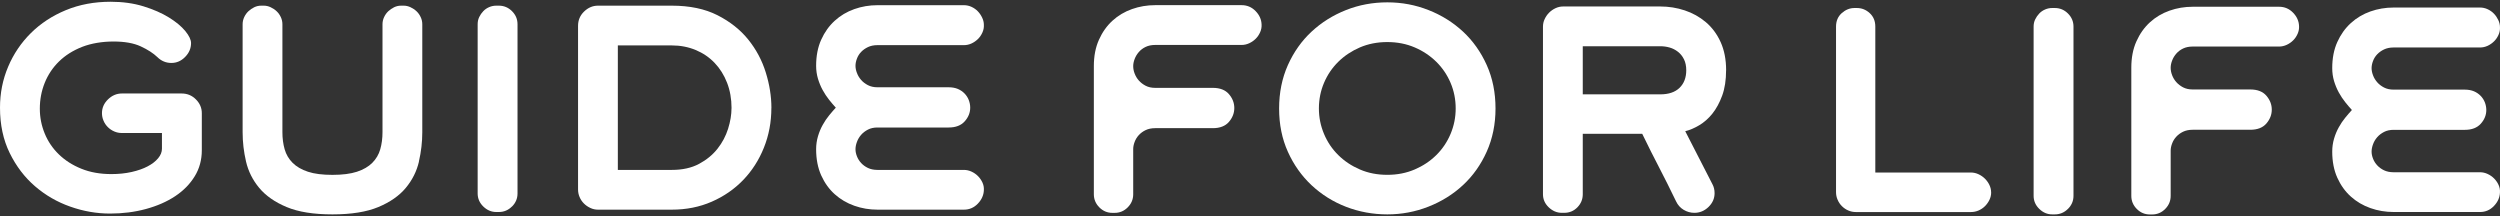 <svg width="509" height="44" viewBox="0 0 509 44" fill="none" xmlns="http://www.w3.org/2000/svg">
<rect x="0" y="0" width="509" height="44" fill="#333333" stroke="none"/>
<g clip-path="url(#clip0_2157_105)">
<path d="M39.639 35.897C38.675 37.479 37.353 38.823 35.664 39.944C33.975 41.065 31.992 41.931 29.713 42.551C27.435 43.172 24.997 43.482 22.409 43.482C19.668 43.482 16.968 43.013 14.299 42.066C11.63 41.128 9.241 39.745 7.122 37.916C5.003 36.088 3.29 33.838 1.976 31.159C0.661 28.479 0 25.402 0 21.92C0 18.97 0.55 16.196 1.657 13.588C2.756 10.98 4.31 8.69 6.301 6.719C8.293 4.747 10.667 3.197 13.423 2.06C16.179 0.923 19.214 0.358 22.52 0.358C24.974 0.358 27.204 0.668 29.212 1.289C31.219 1.909 32.948 2.664 34.389 3.554C35.831 4.445 36.939 5.367 37.727 6.321C38.508 7.283 38.898 8.094 38.898 8.77C38.898 9.835 38.5 10.774 37.695 11.592C36.899 12.411 35.959 12.817 34.891 12.817C33.824 12.817 32.844 12.427 32.063 11.648C31.211 10.829 30.072 10.098 28.646 9.438C27.22 8.778 25.372 8.452 23.102 8.452C20.831 8.452 18.593 8.818 16.729 9.541C14.865 10.273 13.287 11.266 12.005 12.523C10.722 13.779 9.758 15.242 9.097 16.887C8.436 18.541 8.109 20.29 8.109 22.135C8.109 23.876 8.436 25.553 9.097 27.167C9.758 28.781 10.714 30.204 11.981 31.429C13.24 32.653 14.769 33.631 16.569 34.355C18.362 35.086 20.401 35.444 22.679 35.444C24.177 35.444 25.547 35.301 26.814 35.014C28.072 34.728 29.164 34.347 30.064 33.87C30.972 33.393 31.681 32.844 32.199 32.216C32.717 31.596 32.972 30.944 32.972 30.276V27.08H24.806C24.273 27.08 23.755 26.977 23.261 26.762C22.759 26.547 22.329 26.253 21.954 25.879C21.58 25.506 21.285 25.076 21.078 24.576C20.863 24.083 20.76 23.566 20.76 23.033C20.76 21.968 21.166 21.038 21.986 20.235C22.807 19.439 23.747 19.034 24.814 19.034H36.978C38.118 19.034 39.09 19.432 39.886 20.235C40.683 21.03 41.089 21.968 41.089 23.033V30.594C41.089 32.55 40.611 34.315 39.647 35.889L39.639 35.897Z" fill="white"/>
<path d="M85.301 32.892C84.839 34.879 83.939 36.668 82.608 38.266C81.278 39.864 79.414 41.16 77.032 42.154C74.65 43.148 71.535 43.648 67.696 43.648C63.856 43.648 60.741 43.156 58.359 42.154C55.978 41.16 54.122 39.864 52.783 38.266C51.453 36.668 50.553 34.879 50.091 32.892C49.629 30.904 49.398 28.916 49.398 26.929V4.938C49.398 4.445 49.501 3.96 49.716 3.499C49.931 3.038 50.21 2.64 50.569 2.298C50.927 1.964 51.325 1.686 51.772 1.471C52.218 1.257 52.688 1.153 53.182 1.153H53.715C54.177 1.153 54.639 1.257 55.101 1.471C55.563 1.686 55.97 1.956 56.328 2.298C56.687 2.632 56.965 3.038 57.181 3.499C57.396 3.96 57.499 4.437 57.499 4.938V26.929C57.499 28.169 57.651 29.322 57.953 30.387C58.256 31.453 58.798 32.375 59.578 33.154C60.359 33.933 61.403 34.537 62.701 34.967C63.999 35.396 65.664 35.603 67.688 35.603C69.711 35.603 71.376 35.388 72.675 34.967C73.973 34.537 75.017 33.941 75.797 33.154C76.578 32.367 77.12 31.453 77.422 30.387C77.725 29.322 77.876 28.169 77.876 26.929V4.938C77.876 4.445 77.98 3.96 78.195 3.499C78.41 3.038 78.689 2.64 79.047 2.298C79.406 1.964 79.804 1.686 80.25 1.471C80.696 1.257 81.166 1.153 81.66 1.153H82.194C82.656 1.153 83.118 1.257 83.58 1.471C84.042 1.686 84.448 1.956 84.807 2.298C85.165 2.632 85.444 3.038 85.659 3.499C85.874 3.96 85.978 4.437 85.978 4.938V26.929C85.978 28.916 85.747 30.904 85.285 32.892H85.301Z" fill="white"/>
<path d="M104.236 42.042C103.487 42.79 102.603 43.164 101.568 43.164H101.034C100.038 43.164 99.162 42.79 98.397 42.042C97.632 41.295 97.25 40.413 97.25 39.379V4.938C97.25 4.405 97.354 3.92 97.569 3.475C97.784 3.03 98.055 2.632 98.397 2.274C98.732 1.917 99.138 1.646 99.6 1.447C100.062 1.249 100.54 1.153 101.042 1.153H101.576C102.603 1.153 103.495 1.527 104.244 2.274C104.993 3.022 105.367 3.904 105.367 4.938V39.387C105.367 40.421 104.993 41.303 104.244 42.05L104.236 42.042Z" fill="white"/>
<path d="M157.051 21.976C157.051 24.854 156.541 27.549 155.53 30.069C154.518 32.589 153.108 34.784 151.315 36.644C149.523 38.505 147.388 39.983 144.911 41.065C142.441 42.146 139.725 42.687 136.777 42.687H121.737C121.204 42.687 120.686 42.575 120.192 42.337C119.69 42.106 119.26 41.804 118.886 41.43C118.511 41.057 118.216 40.619 118.009 40.127C117.794 39.634 117.691 39.117 117.691 38.584V5.256C117.691 4.119 118.097 3.149 118.917 2.354C119.738 1.559 120.678 1.153 121.745 1.153H136.785C140.41 1.153 143.509 1.797 146.066 3.093C148.623 4.389 150.718 6.043 152.335 8.046C153.952 10.05 155.147 12.284 155.912 14.757C156.677 17.221 157.059 19.63 157.059 21.968L157.051 21.976ZM148.942 22.023C148.942 20.139 148.639 18.422 148.033 16.855C147.428 15.297 146.584 13.946 145.5 12.809C144.417 11.672 143.126 10.797 141.629 10.177C140.131 9.557 138.514 9.247 136.777 9.247H125.792V34.593H136.777C138.944 34.593 140.792 34.188 142.322 33.369C143.851 32.55 145.102 31.524 146.082 30.284C147.062 29.044 147.779 27.684 148.241 26.213C148.703 24.742 148.934 23.343 148.934 22.031L148.942 22.023Z" fill="white"/>
<path d="M200.315 38.695C200.283 39.721 199.869 40.651 199.088 41.462C198.307 42.281 197.359 42.686 196.26 42.686H178.655C177.022 42.686 175.445 42.424 173.939 41.891C172.434 41.358 171.103 40.579 169.956 39.546C168.809 38.52 167.893 37.24 167.2 35.714C166.515 34.187 166.164 32.414 166.164 30.387C166.164 29.465 166.292 28.582 166.539 27.747C166.786 26.913 167.104 26.141 167.503 25.434C167.893 24.726 168.331 24.074 168.809 23.494C169.287 22.905 169.741 22.389 170.171 21.92C169.741 21.459 169.295 20.926 168.809 20.322C168.331 19.717 167.893 19.065 167.503 18.35C167.112 17.642 166.794 16.871 166.539 16.036C166.292 15.201 166.164 14.327 166.164 13.405C166.164 11.385 166.507 9.604 167.2 8.078C167.885 6.551 168.809 5.263 169.956 4.222C171.103 3.172 172.434 2.385 173.939 1.853C175.445 1.32 177.014 1.058 178.655 1.058H196.26C196.794 1.058 197.312 1.169 197.806 1.399C198.299 1.63 198.73 1.932 199.088 2.306C199.447 2.68 199.733 3.101 199.964 3.586C200.195 4.063 200.315 4.556 200.315 5.049C200.347 5.581 200.251 6.106 200.02 6.615C199.789 7.132 199.486 7.577 199.112 7.943C198.738 8.308 198.299 8.619 197.806 8.849C197.304 9.08 196.794 9.191 196.26 9.191H178.655C177.906 9.191 177.261 9.326 176.711 9.588C176.162 9.851 175.7 10.185 175.325 10.574C174.951 10.964 174.664 11.417 174.473 11.934C174.274 12.451 174.178 12.936 174.178 13.397C174.178 13.858 174.274 14.343 174.473 14.86C174.664 15.376 174.951 15.845 175.325 16.275C175.7 16.704 176.162 17.054 176.711 17.34C177.261 17.626 177.914 17.77 178.655 17.77H193.161C193.87 17.77 194.492 17.889 195.025 18.111C195.559 18.342 196.013 18.652 196.388 19.042C196.762 19.431 197.049 19.876 197.24 20.369C197.431 20.862 197.535 21.379 197.535 21.912C197.535 22.945 197.16 23.875 196.411 24.71C195.663 25.545 194.579 25.959 193.161 25.959H178.655C177.906 25.959 177.261 26.102 176.711 26.388C176.162 26.674 175.7 27.024 175.325 27.453C174.951 27.883 174.664 28.36 174.473 28.892C174.274 29.425 174.178 29.926 174.178 30.387C174.178 30.848 174.274 31.325 174.473 31.826C174.664 32.327 174.951 32.78 175.325 33.185C175.7 33.591 176.162 33.933 176.711 34.195C177.261 34.458 177.914 34.593 178.655 34.593H196.26C196.794 34.593 197.312 34.712 197.806 34.943C198.299 35.173 198.738 35.475 199.112 35.849C199.486 36.222 199.789 36.66 200.02 37.153C200.251 37.654 200.347 38.162 200.315 38.695Z" fill="white"/>
<path d="M222.707 13.453C222.707 11.433 223.05 9.644 223.743 8.102C224.428 6.559 225.352 5.264 226.499 4.214C227.646 3.165 228.976 2.378 230.482 1.845C231.987 1.312 233.557 1.05 235.198 1.05H252.803C253.902 1.05 254.85 1.447 255.631 2.25C256.411 3.045 256.826 3.96 256.858 4.993C256.889 5.526 256.794 6.051 256.563 6.567C256.332 7.084 256.029 7.529 255.655 7.895C255.28 8.269 254.842 8.571 254.348 8.802C253.846 9.032 253.337 9.151 252.803 9.151H235.198C234.449 9.151 233.804 9.286 233.254 9.549C232.704 9.811 232.242 10.161 231.868 10.59C231.494 11.02 231.207 11.489 231.016 12.005C230.816 12.522 230.721 13.007 230.721 13.468C230.721 13.969 230.816 14.47 231.016 14.987C231.215 15.504 231.494 15.973 231.868 16.394C232.242 16.816 232.704 17.173 233.254 17.46C233.804 17.746 234.457 17.889 235.198 17.889H246.932C248.39 17.889 249.481 18.318 250.214 19.169C250.939 20.02 251.305 20.958 251.305 21.991C251.305 23.025 250.939 23.963 250.214 24.814C249.481 25.664 248.39 26.094 246.932 26.094H235.198C234.449 26.094 233.804 26.229 233.254 26.491C232.704 26.754 232.242 27.096 231.868 27.501C231.494 27.907 231.207 28.368 231.016 28.884C230.816 29.401 230.721 29.886 230.721 30.347V39.554C230.721 40.587 230.346 41.47 229.606 42.217C228.865 42.965 227.981 43.338 226.953 43.338H226.475C225.447 43.338 224.563 42.965 223.822 42.217C223.081 41.47 222.707 40.587 222.707 39.554V30.347" fill="white"/>
<path d="M304.487 22.079C304.487 25.275 303.889 28.201 302.702 30.864C301.508 33.528 299.898 35.801 297.875 37.678C295.852 39.562 293.502 41.025 290.833 42.074C288.164 43.124 285.376 43.648 282.461 43.648C279.545 43.648 276.709 43.132 274.056 42.106C271.404 41.081 269.07 39.61 267.038 37.718C265.015 35.817 263.398 33.544 262.211 30.904C261.016 28.256 260.427 25.323 260.427 22.095C260.427 18.867 261.024 15.917 262.211 13.254C263.406 10.591 265.015 8.317 267.038 6.44C269.062 4.556 271.404 3.093 274.056 2.044C276.709 0.994 279.505 0.478 282.461 0.478C285.416 0.478 288.172 1.002 290.833 2.044C293.502 3.093 295.844 4.556 297.875 6.44C299.898 8.325 301.508 10.591 302.702 13.254C303.897 15.917 304.487 18.859 304.487 22.095V22.079ZM296.377 22.079C296.377 20.234 296.027 18.493 295.334 16.863C294.641 15.234 293.669 13.803 292.426 12.578C291.183 11.354 289.718 10.376 288.029 9.652C286.34 8.929 284.484 8.563 282.453 8.563C280.421 8.563 278.565 8.929 276.876 9.652C275.188 10.384 273.722 11.354 272.479 12.578C271.236 13.803 270.265 15.234 269.572 16.863C268.878 18.493 268.528 20.234 268.528 22.079C268.528 23.924 268.878 25.617 269.572 27.271C270.265 28.924 271.236 30.355 272.479 31.58C273.722 32.804 275.188 33.782 276.876 34.505C278.565 35.237 280.421 35.595 282.453 35.595C284.484 35.595 286.34 35.229 288.029 34.505C289.718 33.782 291.183 32.804 292.426 31.58C293.669 30.355 294.641 28.916 295.334 27.271C296.027 25.625 296.377 23.892 296.377 22.079Z" fill="white"/>
<path d="M351.431 14.303C351.431 16.291 351.168 18.016 350.634 19.471C350.1 20.926 349.431 22.151 348.635 23.144C347.838 24.138 346.938 24.925 345.942 25.514C344.946 26.102 344.006 26.499 343.114 26.714L348.658 37.519C348.945 38.051 349.089 38.656 349.089 39.331C349.089 40.397 348.682 41.327 347.862 42.13C347.041 42.925 346.085 43.331 344.978 43.331C344.197 43.331 343.465 43.124 342.787 42.718C342.11 42.313 341.593 41.733 341.242 40.985C340.637 39.745 340.063 38.56 339.505 37.447C338.956 36.326 338.39 35.229 337.825 34.148C337.259 33.066 336.685 31.953 336.12 30.817C335.554 29.68 334.965 28.495 334.359 27.247H322.251V39.546C322.251 40.58 321.884 41.462 321.16 42.209C320.427 42.957 319.534 43.331 318.467 43.331H317.989C316.993 43.331 316.101 42.957 315.32 42.209C314.54 41.462 314.149 40.58 314.149 39.546V5.415C314.149 4.882 314.261 4.365 314.5 3.872C314.731 3.379 315.034 2.942 315.408 2.569C315.782 2.195 316.221 1.893 316.714 1.662C317.208 1.432 317.726 1.32 318.26 1.32H338.048C339.752 1.32 341.409 1.583 343.01 2.115C344.612 2.648 346.046 3.443 347.304 4.508C348.563 5.574 349.575 6.925 350.315 8.555C351.056 10.185 351.439 12.101 351.439 14.303H351.431ZM343.321 14.303C343.321 13.453 343.17 12.713 342.867 12.093C342.564 11.473 342.158 10.956 341.64 10.551C341.123 10.145 340.557 9.851 339.936 9.676C339.314 9.501 338.685 9.414 338.04 9.414H322.251V19.209H338.04C339.744 19.209 341.051 18.764 341.959 17.881C342.867 16.991 343.321 15.806 343.321 14.311V14.303Z" fill="white"/>
<path d="M405.401 39.173C405.401 39.706 405.282 40.215 405.051 40.691C404.82 41.169 404.517 41.598 404.143 41.971C403.768 42.345 403.33 42.639 402.836 42.854C402.334 43.069 401.825 43.172 401.291 43.172H377.847C377.313 43.172 376.803 43.069 376.309 42.854C375.815 42.639 375.385 42.345 375.011 41.971C374.636 41.598 374.35 41.169 374.135 40.668C373.919 40.175 373.816 39.658 373.816 39.125V5.415C373.816 4.278 374.206 3.364 374.979 2.672C375.76 1.981 376.62 1.631 377.576 1.631H378.054C379.042 1.631 379.918 1.973 380.675 2.672C381.431 3.364 381.814 4.278 381.814 5.415V35.126H401.283C401.817 35.126 402.334 35.245 402.828 35.476C403.322 35.706 403.76 36.009 404.135 36.382C404.509 36.756 404.812 37.177 405.043 37.662C405.274 38.139 405.393 38.648 405.393 39.181L405.401 39.173Z" fill="white"/>
<path d="M421.031 42.528C420.282 43.275 419.398 43.649 418.362 43.649H417.828C416.833 43.649 415.956 43.275 415.192 42.528C414.427 41.781 414.044 40.898 414.044 39.865V5.415C414.044 4.883 414.148 4.398 414.363 3.952C414.578 3.507 414.849 3.11 415.192 2.752C415.526 2.394 415.932 2.124 416.394 1.925C416.856 1.726 417.334 1.631 417.836 1.631H418.37C419.398 1.631 420.29 2.005 421.039 2.752C421.787 3.499 422.162 4.382 422.162 5.415V39.865C422.162 40.898 421.787 41.781 421.039 42.528H421.031Z" fill="white"/>
<path d="M433.936 13.779C433.936 11.759 434.278 9.97 434.971 8.428C435.656 6.886 436.58 5.59 437.727 4.54C438.875 3.491 440.205 2.704 441.71 2.171C443.216 1.638 444.785 1.376 446.426 1.376H464.031C465.131 1.376 466.079 1.774 466.859 2.576C467.64 3.372 468.054 4.286 468.086 5.319C468.118 5.852 468.022 6.377 467.791 6.894C467.56 7.41 467.258 7.856 466.883 8.221C466.509 8.595 466.071 8.897 465.577 9.128C465.075 9.358 464.565 9.477 464.031 9.477H446.426C445.678 9.477 445.032 9.613 444.483 9.875C443.933 10.137 443.471 10.487 443.097 10.916C442.722 11.346 442.435 11.815 442.244 12.332C442.045 12.848 441.949 13.334 441.949 13.795C441.949 14.296 442.045 14.796 442.244 15.313C442.443 15.83 442.722 16.299 443.097 16.72C443.471 17.142 443.933 17.5 444.483 17.786C445.032 18.072 445.685 18.215 446.426 18.215H458.16C459.618 18.215 460.71 18.644 461.442 19.495C462.167 20.346 462.534 21.284 462.534 22.317C462.534 23.351 462.167 24.289 461.442 25.14C460.71 25.991 459.618 26.42 458.16 26.42H446.426C445.678 26.42 445.032 26.555 444.483 26.817C443.933 27.08 443.471 27.422 443.097 27.827C442.722 28.233 442.435 28.694 442.244 29.21C442.045 29.727 441.949 30.212 441.949 30.673V39.88C441.949 40.914 441.575 41.796 440.834 42.544C440.093 43.291 439.209 43.664 438.181 43.664H437.704C436.676 43.664 435.792 43.291 435.051 42.544C434.31 41.796 433.936 40.914 433.936 39.88V30.673" fill="white"/>
<path d="M508.992 39.173C508.96 40.198 508.546 41.129 507.766 41.939C506.985 42.758 506.037 43.164 504.938 43.164H487.333C485.7 43.164 484.122 42.901 482.617 42.369C481.111 41.836 479.781 41.057 478.634 40.023C477.487 38.998 476.57 37.718 475.877 36.191C475.192 34.665 474.842 32.892 474.842 30.864C474.842 29.942 474.969 29.06 475.216 28.225C475.463 27.39 475.782 26.619 476.18 25.911C476.57 25.204 477.009 24.552 477.487 23.971C477.965 23.383 478.419 22.866 478.849 22.397C478.419 21.936 477.972 21.403 477.487 20.799C477.009 20.195 476.57 19.543 476.18 18.827C475.79 18.12 475.471 17.349 475.216 16.514C474.969 15.679 474.842 14.805 474.842 13.882C474.842 11.863 475.184 10.082 475.877 8.555C476.562 7.029 477.487 5.741 478.634 4.699C479.781 3.65 481.111 2.863 482.617 2.33C484.122 1.798 485.692 1.535 487.333 1.535H504.938C505.471 1.535 505.989 1.646 506.483 1.877C506.977 2.108 507.407 2.41 507.766 2.783C508.124 3.157 508.411 3.578 508.642 4.063C508.873 4.54 508.992 5.033 508.992 5.526C509.024 6.059 508.929 6.584 508.698 7.093C508.467 7.609 508.164 8.055 507.789 8.42C507.415 8.786 506.977 9.096 506.483 9.327C505.981 9.557 505.471 9.668 504.938 9.668H487.333C486.584 9.668 485.939 9.804 485.389 10.066C484.839 10.328 484.377 10.662 484.003 11.052C483.628 11.441 483.342 11.895 483.15 12.411C482.951 12.928 482.856 13.413 482.856 13.874C482.856 14.335 482.951 14.82 483.15 15.337C483.342 15.854 483.628 16.323 484.003 16.752C484.377 17.182 484.839 17.532 485.389 17.818C485.939 18.104 486.592 18.247 487.333 18.247H501.839C502.548 18.247 503.169 18.366 503.703 18.589C504.237 18.82 504.691 19.13 505.065 19.519C505.439 19.909 505.726 20.354 505.917 20.847C506.109 21.34 506.212 21.857 506.212 22.389C506.212 23.423 505.838 24.353 505.089 25.188C504.34 26.023 503.257 26.436 501.839 26.436H487.333C486.584 26.436 485.939 26.579 485.389 26.865C484.839 27.151 484.377 27.501 484.003 27.931C483.628 28.36 483.342 28.837 483.15 29.37C482.951 29.902 482.856 30.403 482.856 30.864C482.856 31.326 482.951 31.803 483.15 32.303C483.342 32.804 483.628 33.258 484.003 33.663C484.377 34.068 484.839 34.41 485.389 34.673C485.939 34.935 486.592 35.07 487.333 35.07H504.938C505.471 35.07 505.989 35.19 506.483 35.42C506.977 35.651 507.415 35.953 507.789 36.326C508.164 36.7 508.467 37.137 508.698 37.63C508.929 38.131 509.024 38.64 508.992 39.173Z" fill="white"/>
</g>
<defs>
<clipPath id="clip0_2157_105">
<rect width="509" height="43.282" fill="white" transform="translate(0 0.358)"/>
</clipPath>
</defs>
</svg>
